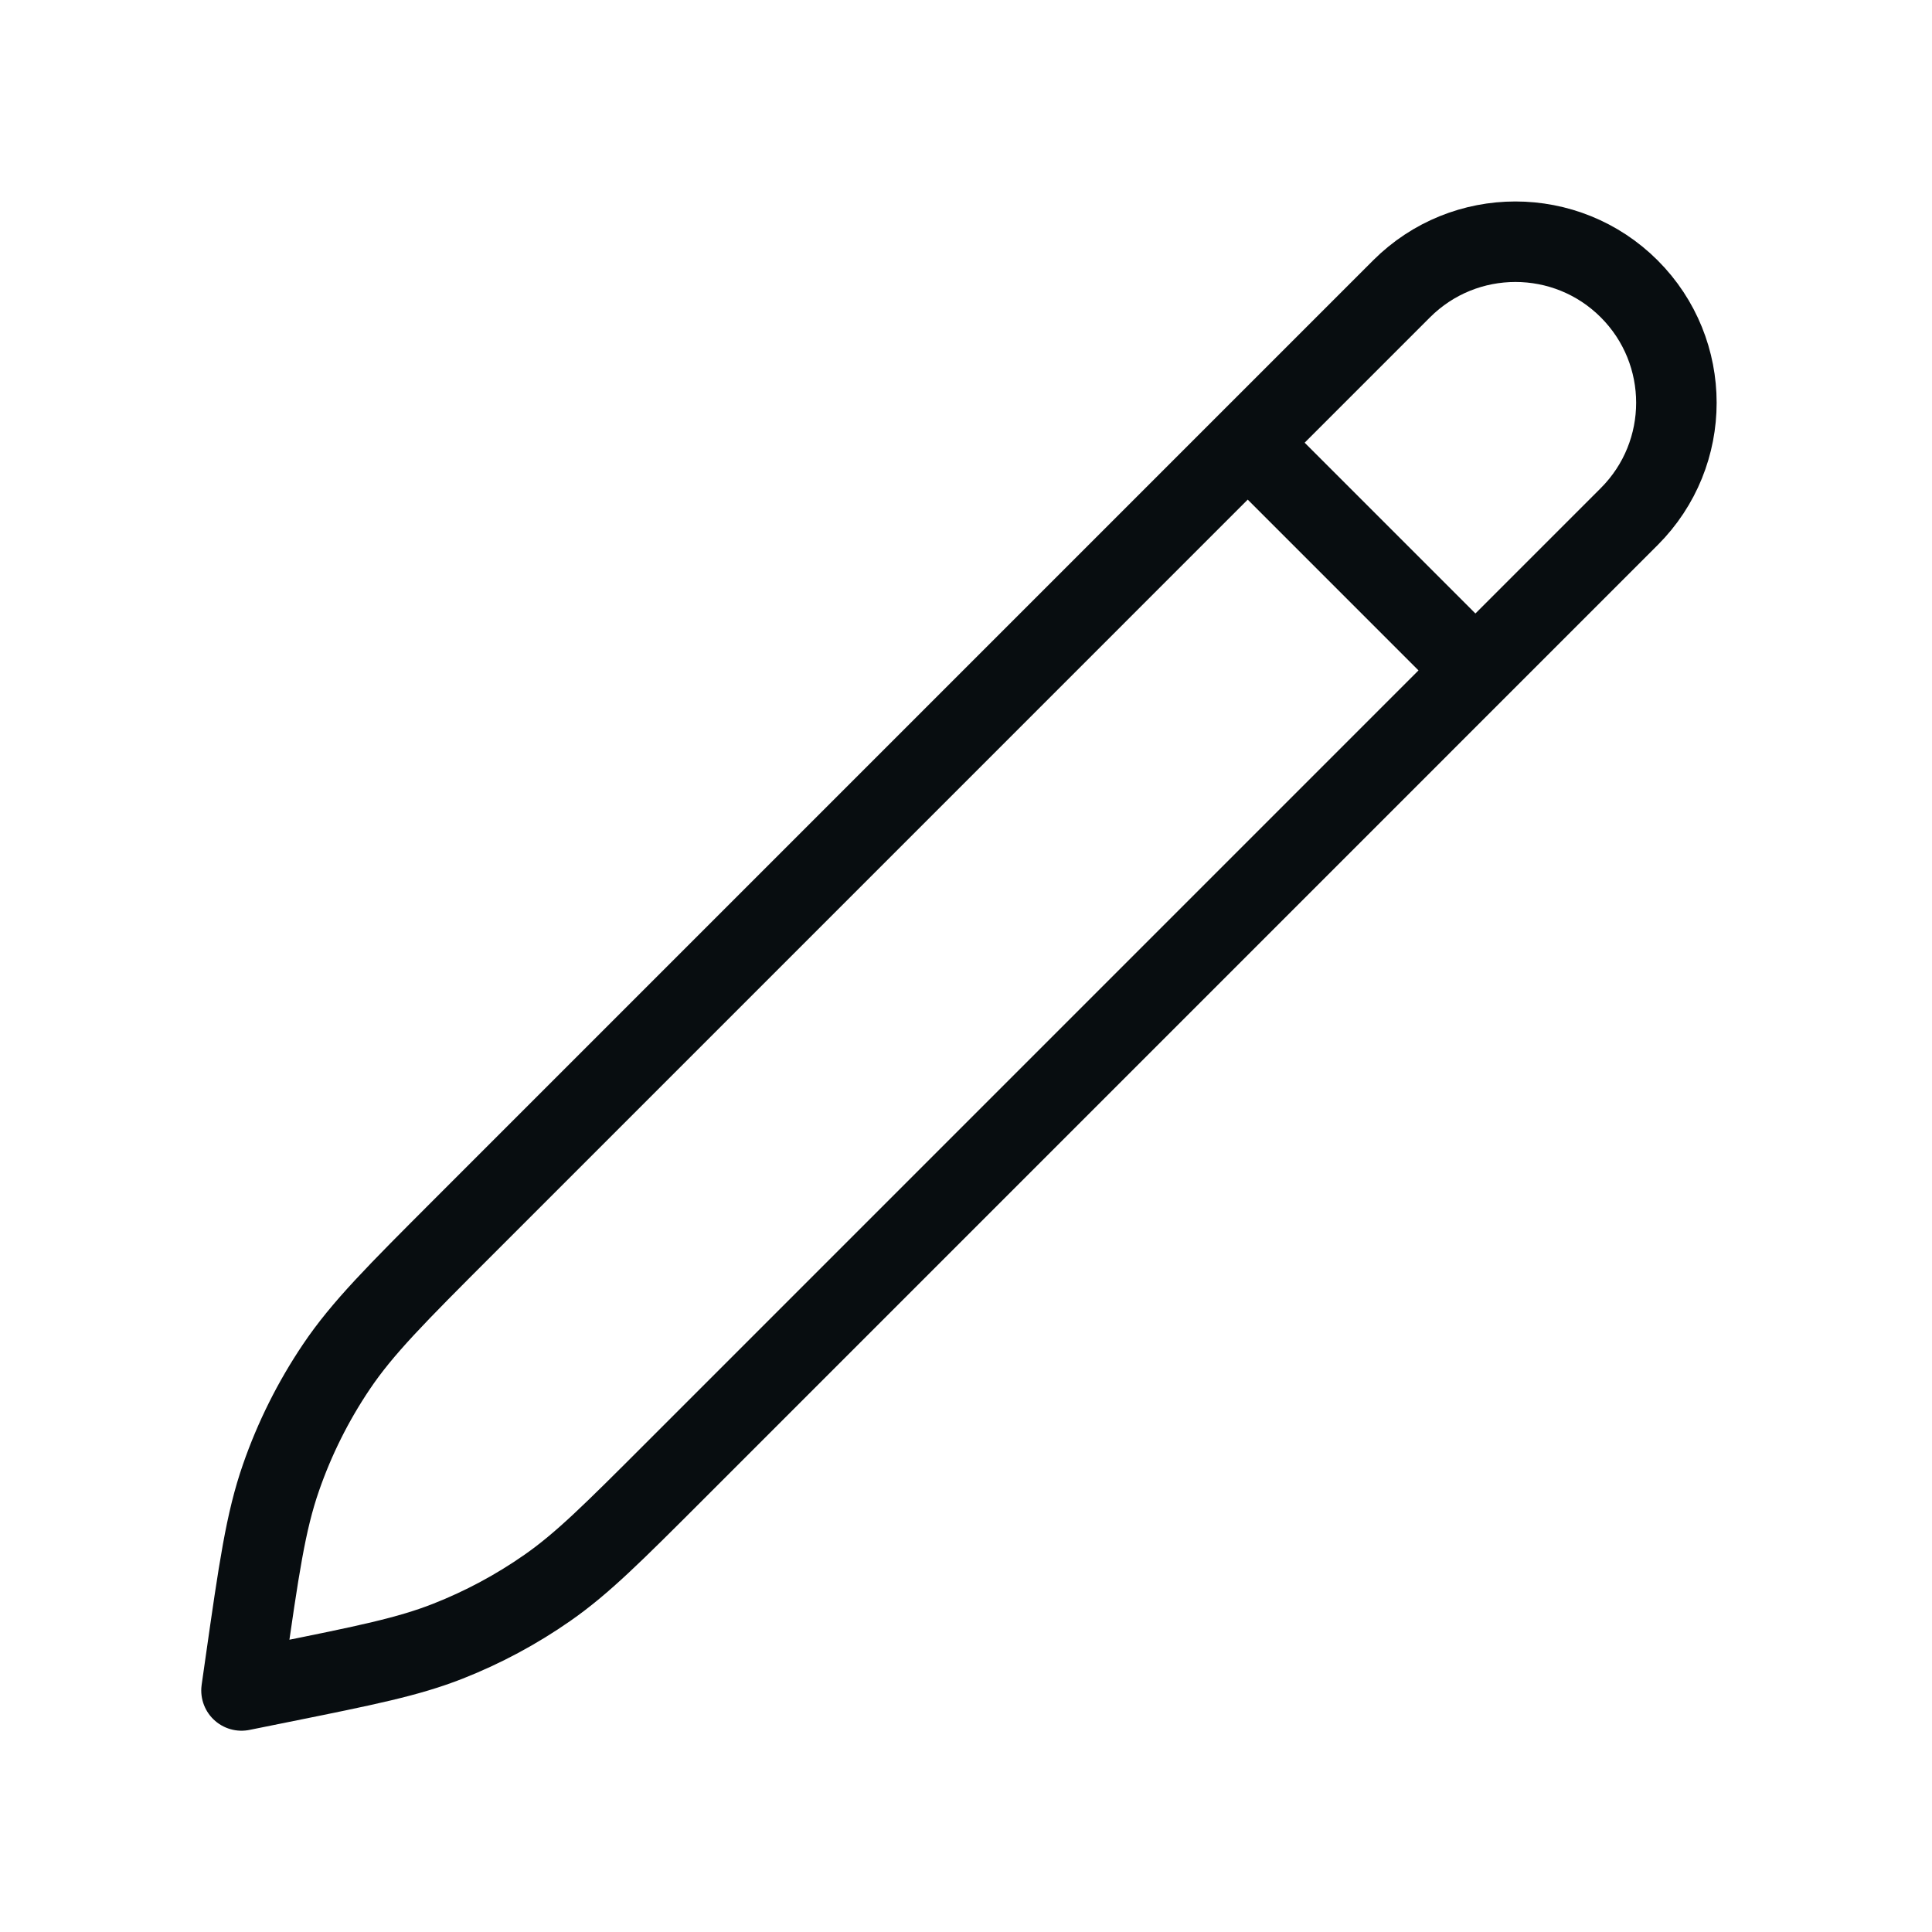 <svg width="48" height="48" viewBox="0 0 48 48" fill="none" xmlns="http://www.w3.org/2000/svg">
<path d="M31 10.999L36.656 16.656M6 41.999L6.095 41.334C6.431 38.984 6.599 37.809 6.981 36.711C7.319 35.737 7.782 34.811 8.358 33.956C9.007 32.992 9.846 32.153 11.525 30.474L34.821 7.177C36.384 5.615 38.916 5.615 40.478 7.177C42.04 8.74 42.04 11.272 40.478 12.834L16.755 36.558C15.232 38.081 14.47 38.843 13.602 39.448C12.832 39.986 12.002 40.431 11.128 40.775C10.143 41.163 9.088 41.376 6.976 41.802L6 41.999Z" stroke="#080D10" stroke-width="2" stroke-linecap="round" stroke-linejoin="round"/>
</svg>
